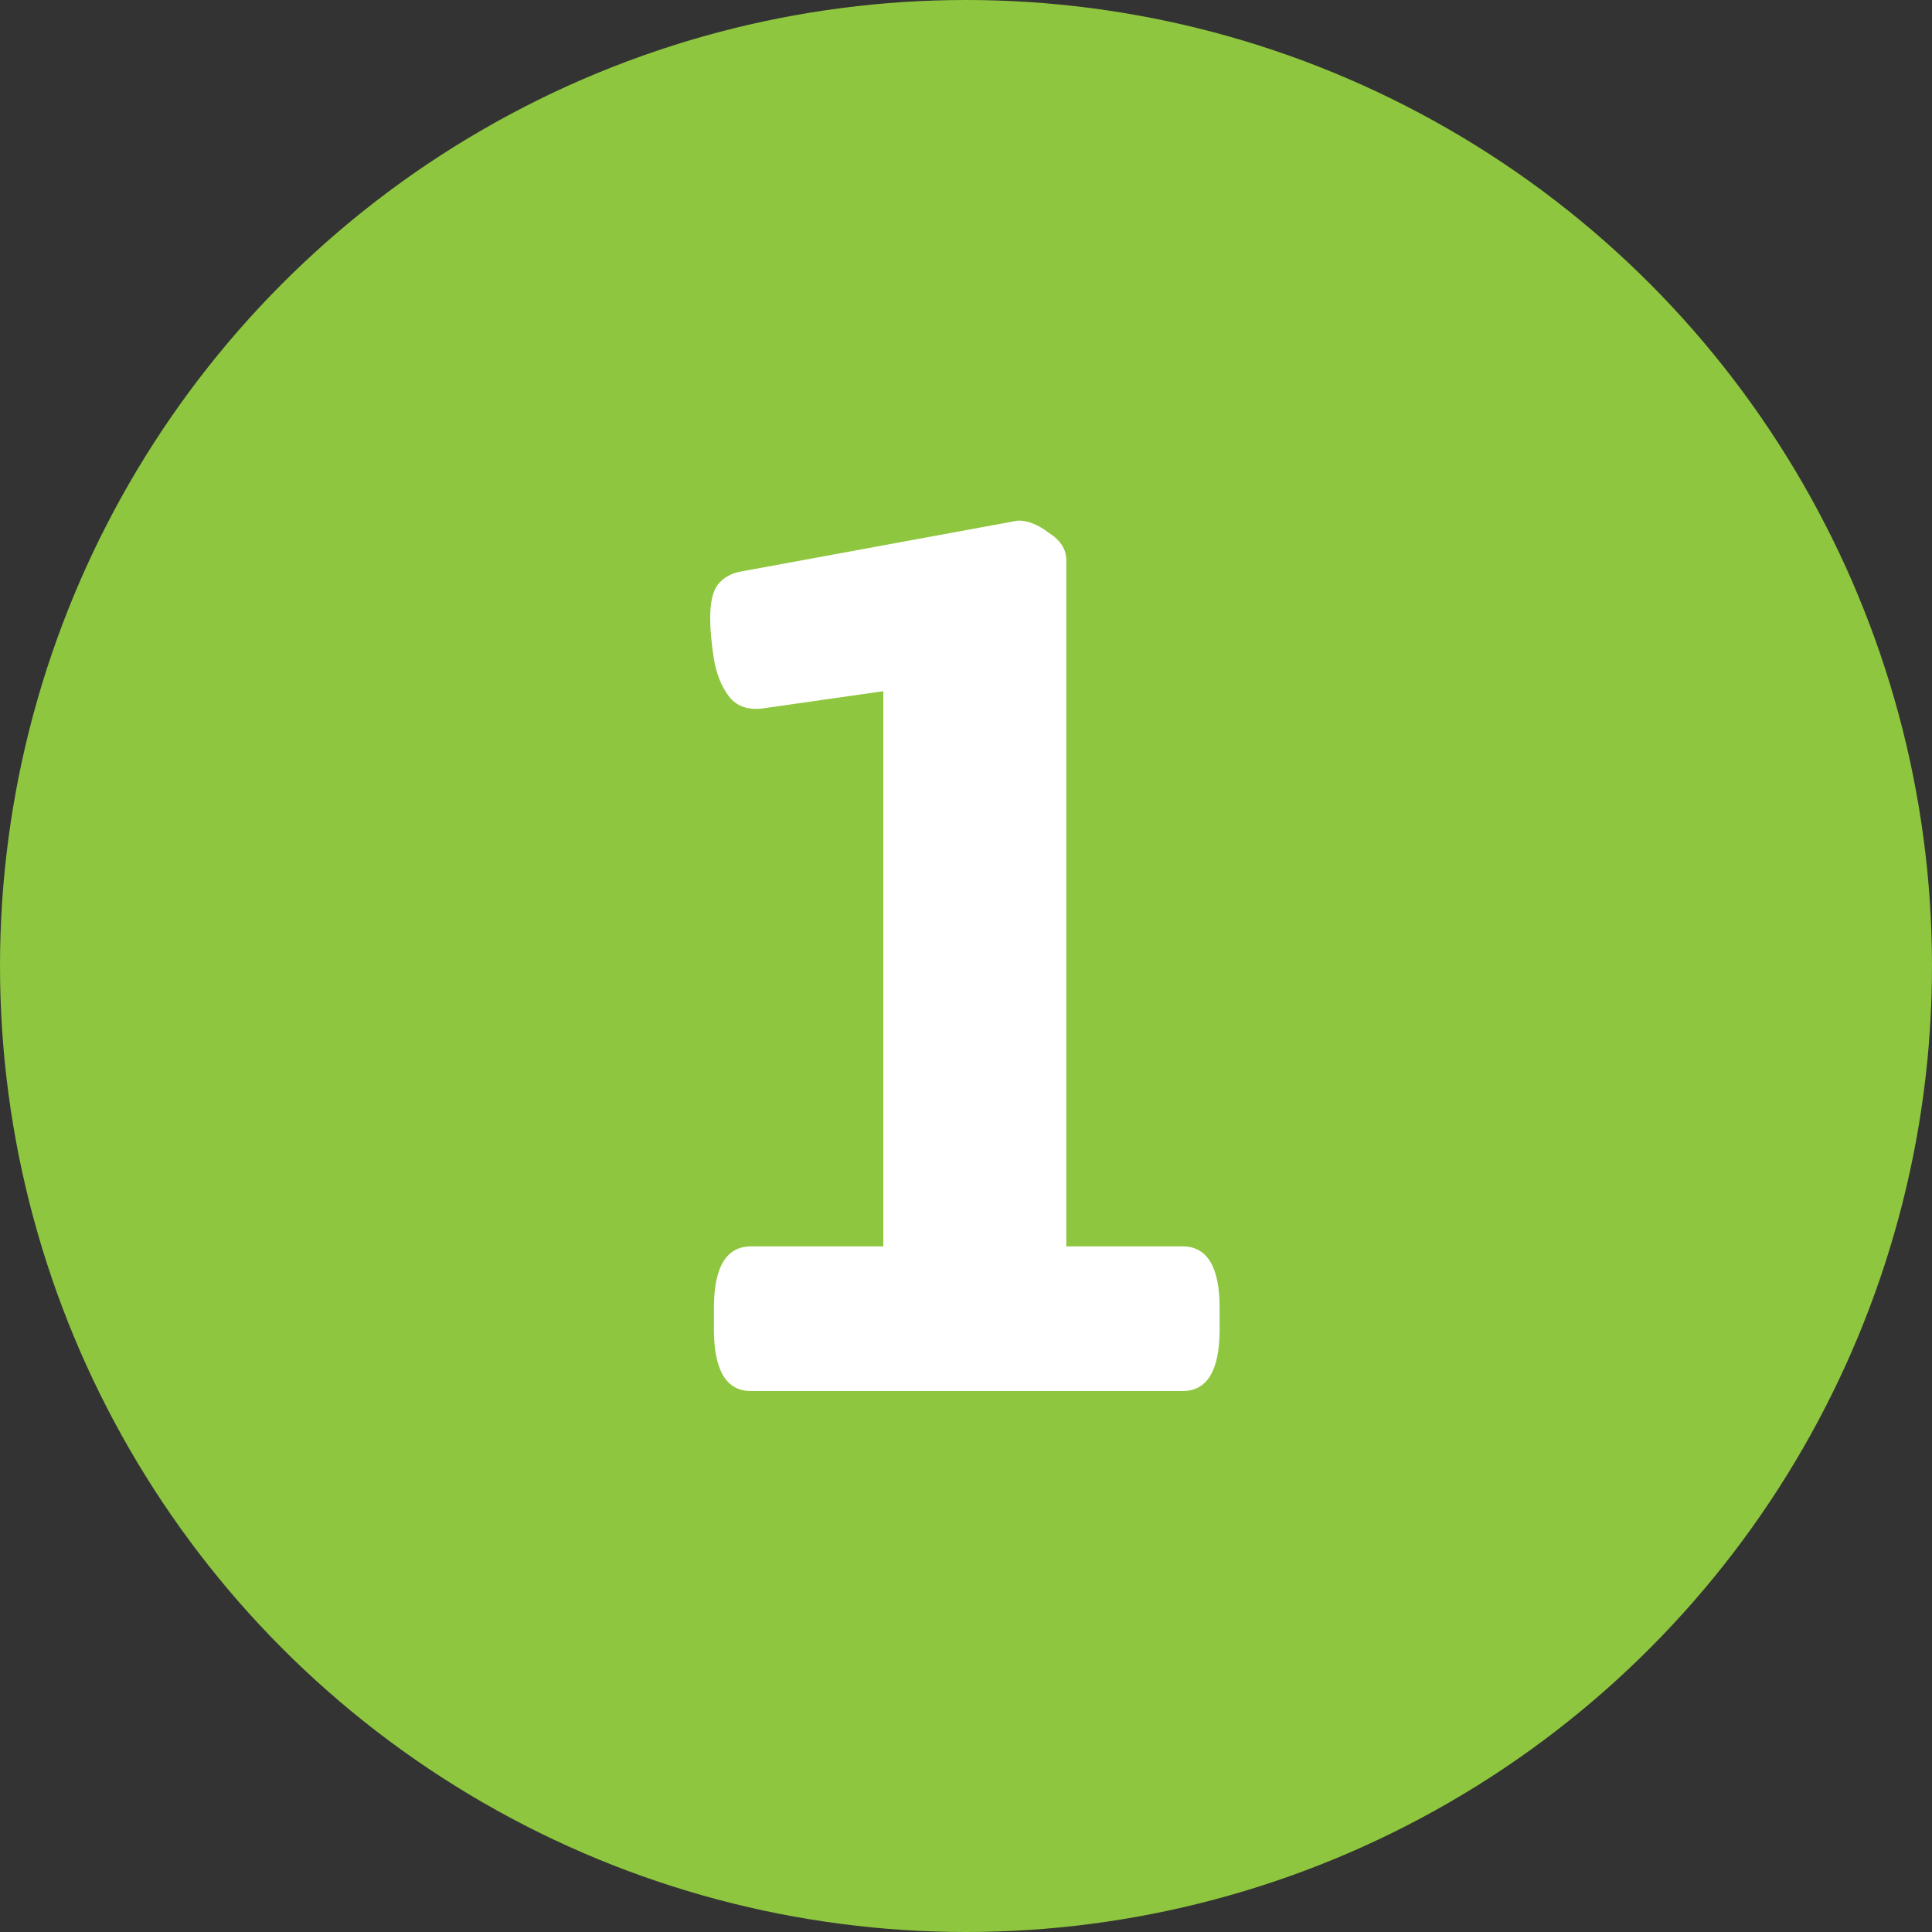 <svg width="50" height="50" viewBox="0 0 50 50" fill="none" xmlns="http://www.w3.org/2000/svg">
<rect x="0" y="0" width="50" height="50" fill="#333333" stroke="none"/>
<circle cx="25" cy="25" r="25" fill="#8EC63F"/>
<path d="M19.436 36C18.796 36 18.476 35.467 18.476 34.4V33.856C18.476 32.789 18.796 32.256 19.436 32.256H22.86V17.888L19.724 18.336C19.34 18.379 19.052 18.272 18.86 18.016C18.668 17.76 18.54 17.44 18.476 17.056C18.412 16.651 18.38 16.299 18.38 16C18.38 15.595 18.444 15.307 18.572 15.136C18.722 14.944 18.935 14.827 19.212 14.784L26.348 13.472C26.604 13.472 26.871 13.579 27.148 13.792C27.447 13.984 27.596 14.219 27.596 14.496V32.256H30.604C31.244 32.256 31.564 32.789 31.564 33.856V34.4C31.564 35.467 31.244 36 30.604 36H19.436Z" fill="white"/>
</svg>
